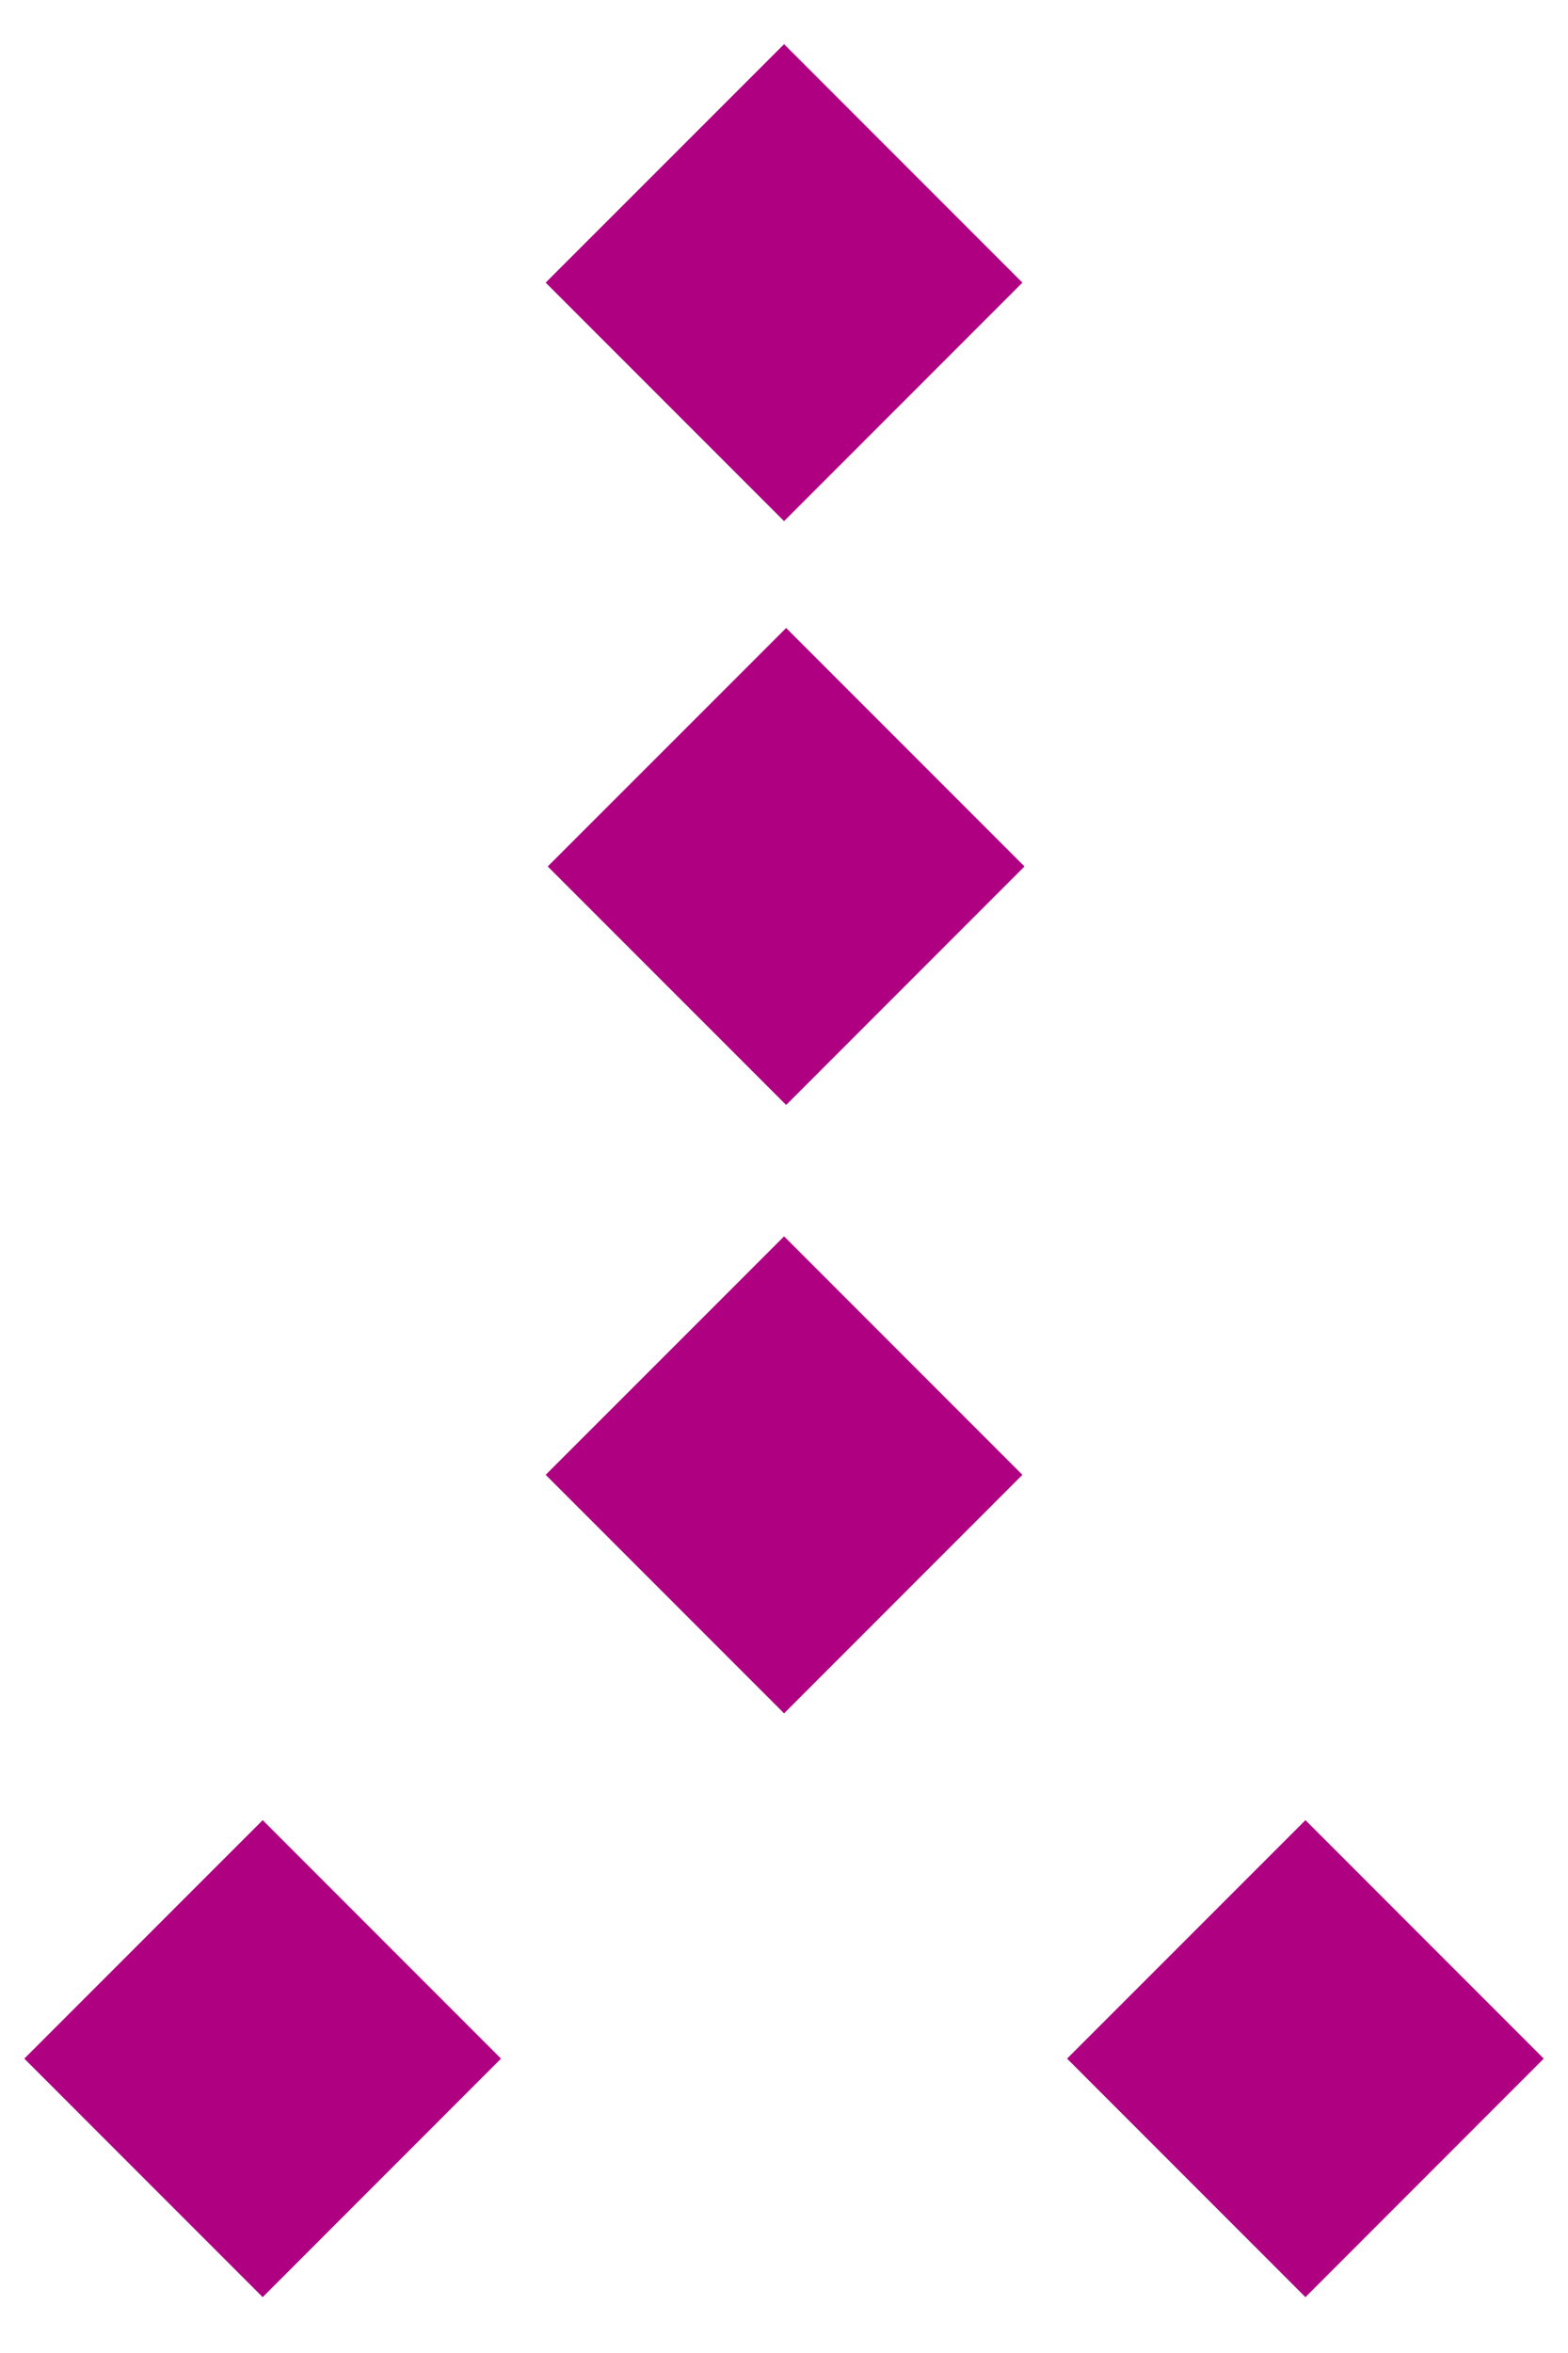 <?xml version="1.0" encoding="iso-8859-1"?>
<svg version="1.1" xmlns="http://www.w3.org/2000/svg" x="0px" y="0px" width="60px" height="90px" viewBox="0 0 60 90"><rect fill="none" width="60" height="90"/><path fill="#AF0082" d="M0.93,78.741l9.122,9.123l9.12-9.123l-9.12-9.122L0.93,78.741zM49.953,69.619l-9.122,9.122l9.122,9.123l9.119-9.123L49.953,69.619z M20.88,56.411l9.123,9.124l9.12-9.124l-9.12-9.122L20.88,56.411z M20.959,33.141l9.123,9.123l9.12-9.123l-9.12-9.121L20.959,33.141z M39.123,10.811L30.003,1.689l-9.123,9.122l9.123,9.122L39.123,10.811z"/></svg>
